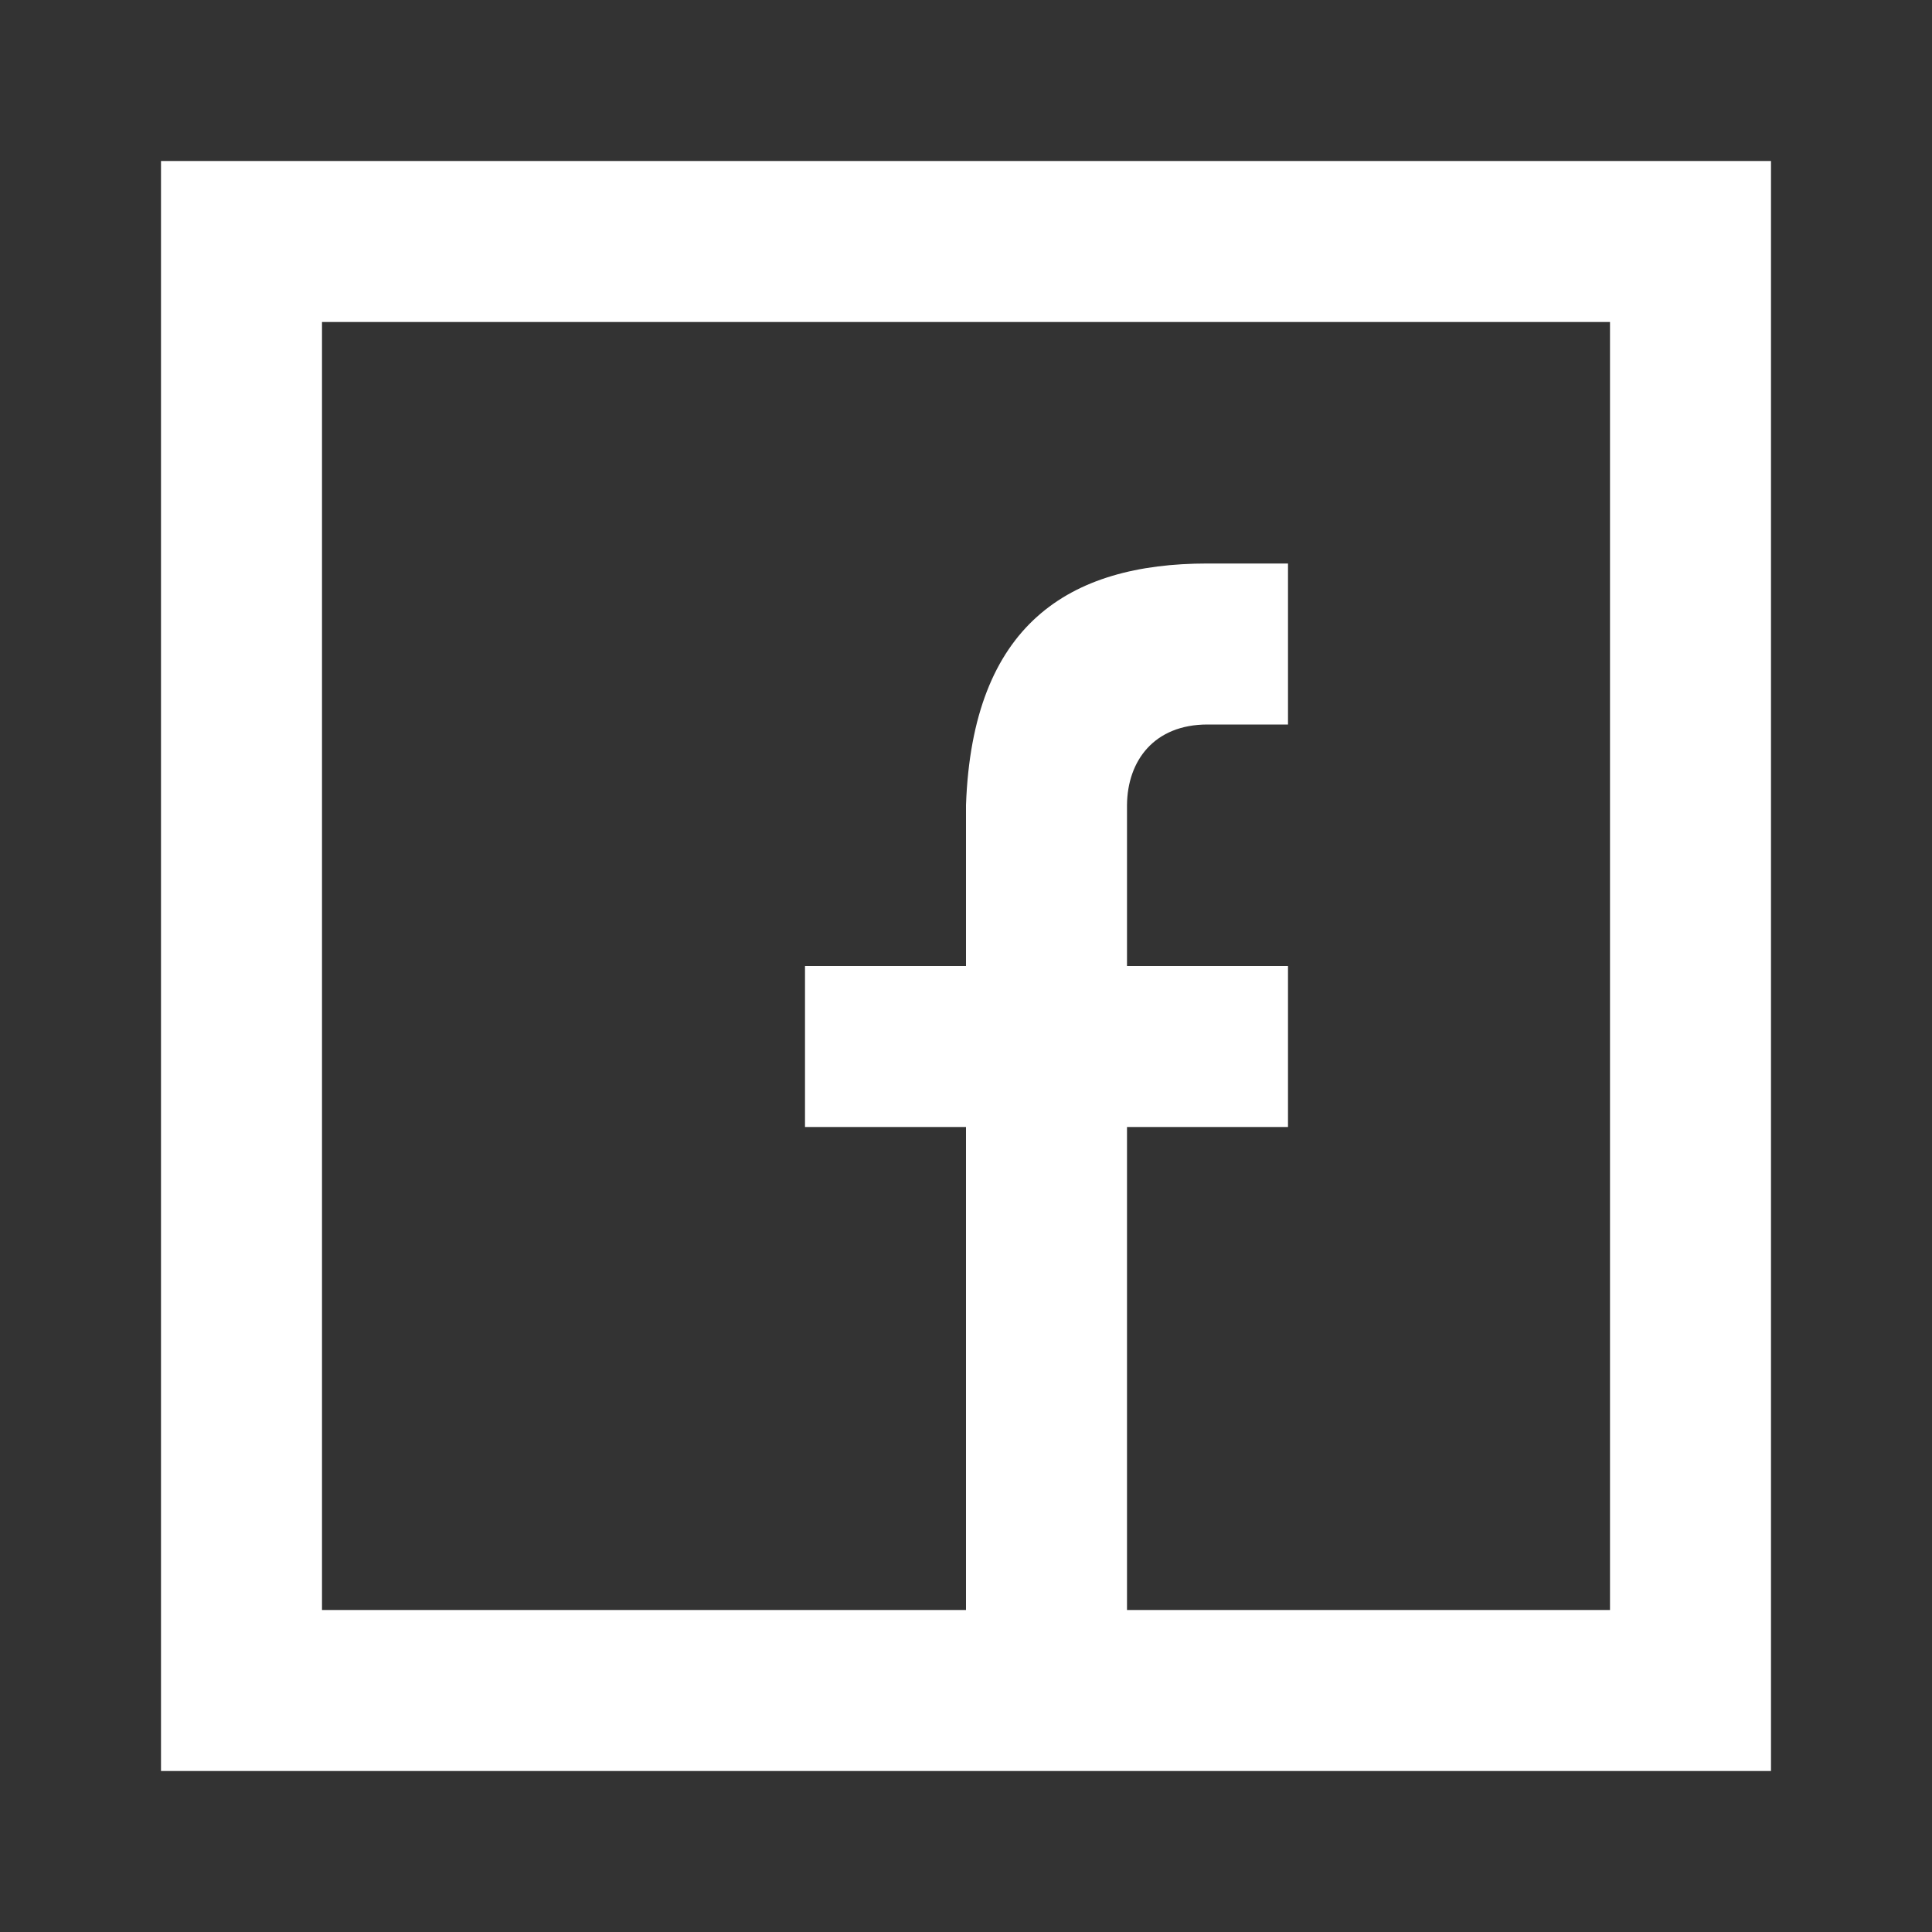 <svg t="1717125766206" class="icon" viewBox="0 0 1024 1024" version="1.1" xmlns="http://www.w3.org/2000/svg" p-id="1588" id="mx_n_1717125766207" width="200" height="200"><rect x="0" y="0" width="1024" height="1024" fill="#333333" stroke="none"/><path d="M512 853.333v-256h-85.333v-85.333h85.333v-85.333c3.413-95.445 54.315-128 128-128h42.667v85.333h-42.667c-28.288 0-42.453 19.2-42.667 42.667v85.333h85.333v85.333h-85.333v256h256V170.667H170.667v682.667h341.333zM85.333 85.333h853.333v853.333H85.333V85.333z" fill="#ffffff" p-id="1589"></path></svg>